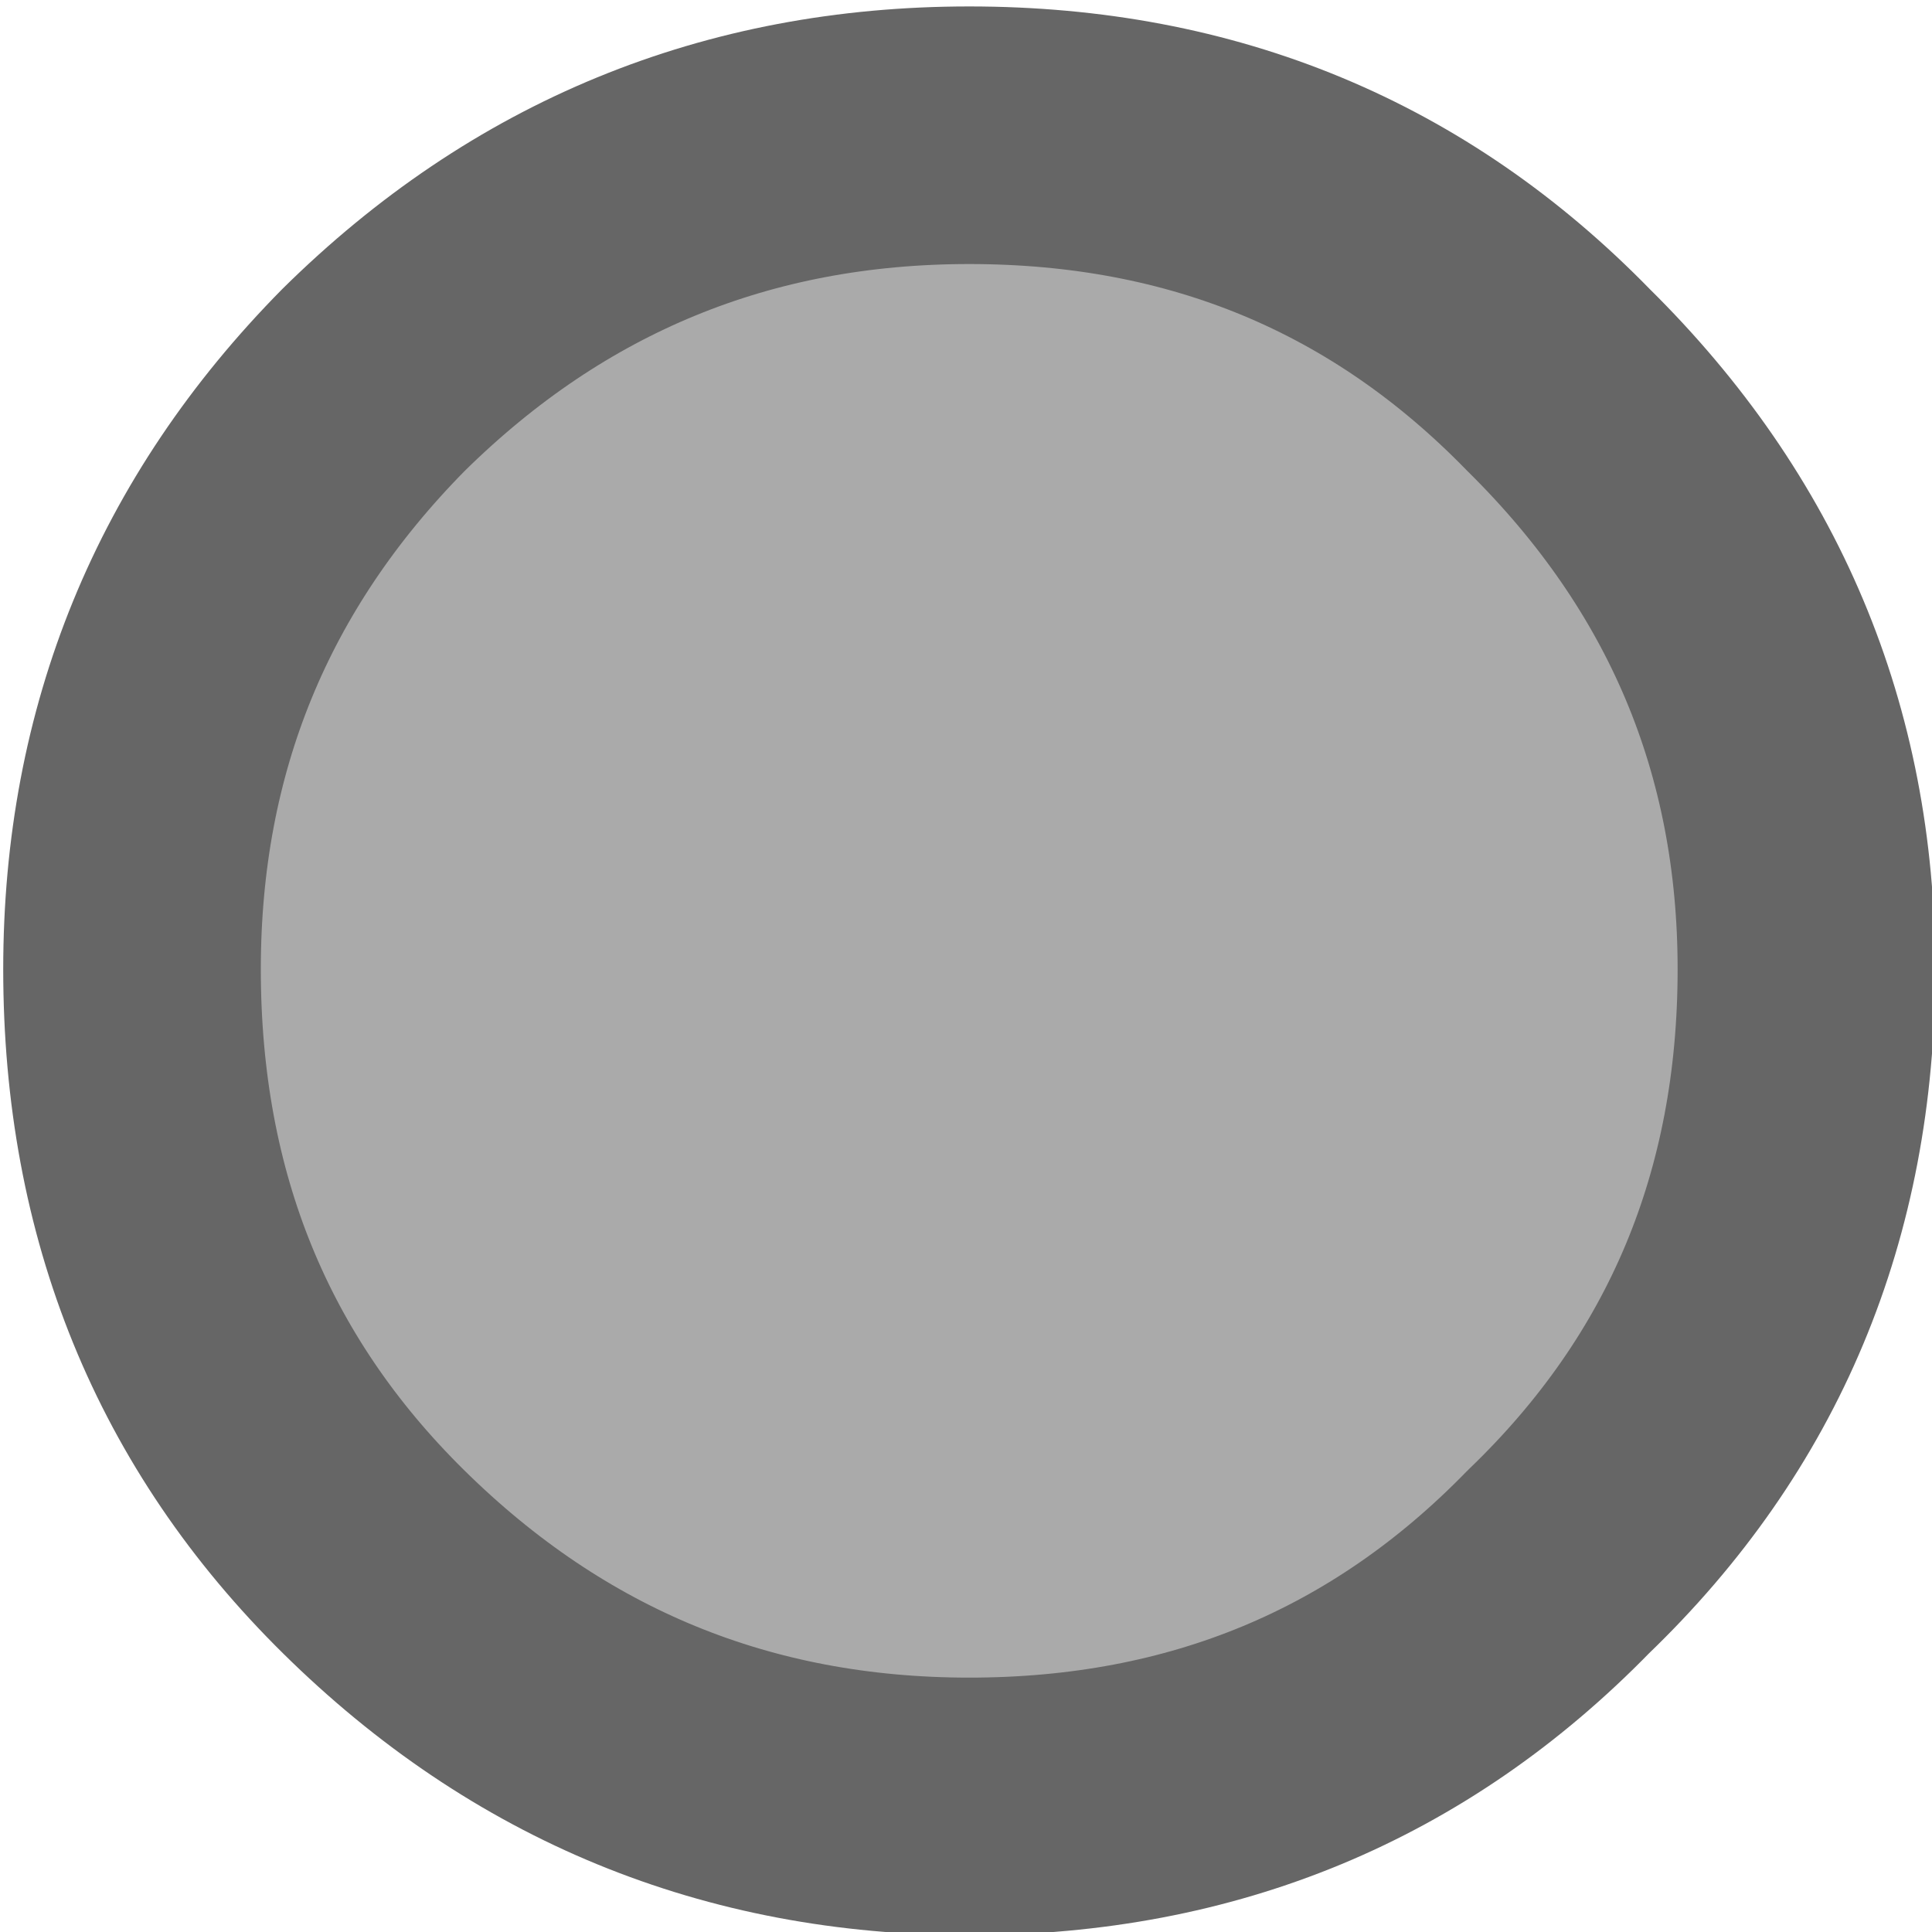 
<svg xmlns="http://www.w3.org/2000/svg" version="1.1" xmlns:xlink="http://www.w3.org/1999/xlink" preserveAspectRatio="none" x="0px" y="0px" width="30px" height="30px" viewBox="0 0 30 30">
<defs>
<g id="Layer0_0_FILL">
<path fill="#AAAAAA" stroke="none" d="
M 24.2 5.9
Q 20.5 2.1 15.05 2.1 9.65 2.1 5.8 5.9 2.05 9.7 2.05 15.05 2.05 20.55 5.8 24.25 9.65 28.05 15.05 28.05 20.5 28.05 24.2 24.25 28.05 20.55 28.05 15.05 28.05 9.7 24.2 5.9 Z"/>
</g>

<path id="Layer0_0_1_STROKES" stroke="#666666" stroke-width="4" stroke-linejoin="round" stroke-linecap="round" fill="none" d="
M 28.05 15.05
Q 28.05 20.55 24.2 24.25 20.5 28.05 15.05 28.05 9.65 28.05 5.8 24.25 2.05 20.55 2.05 15.05 2.05 9.7 5.8 5.9 9.65 2.1 15.05 2.1 20.5 2.1 24.2 5.9 28.05 9.7 28.05 15.05 Z"/>
</defs>

<g transform="matrix( 1, 0, 0, 1, 0,0) ">
<use xlink:href="#Layer0_0_FILL"/>

<use xlink:href="#Layer0_0_1_STROKES"/>
</g>
</svg>
